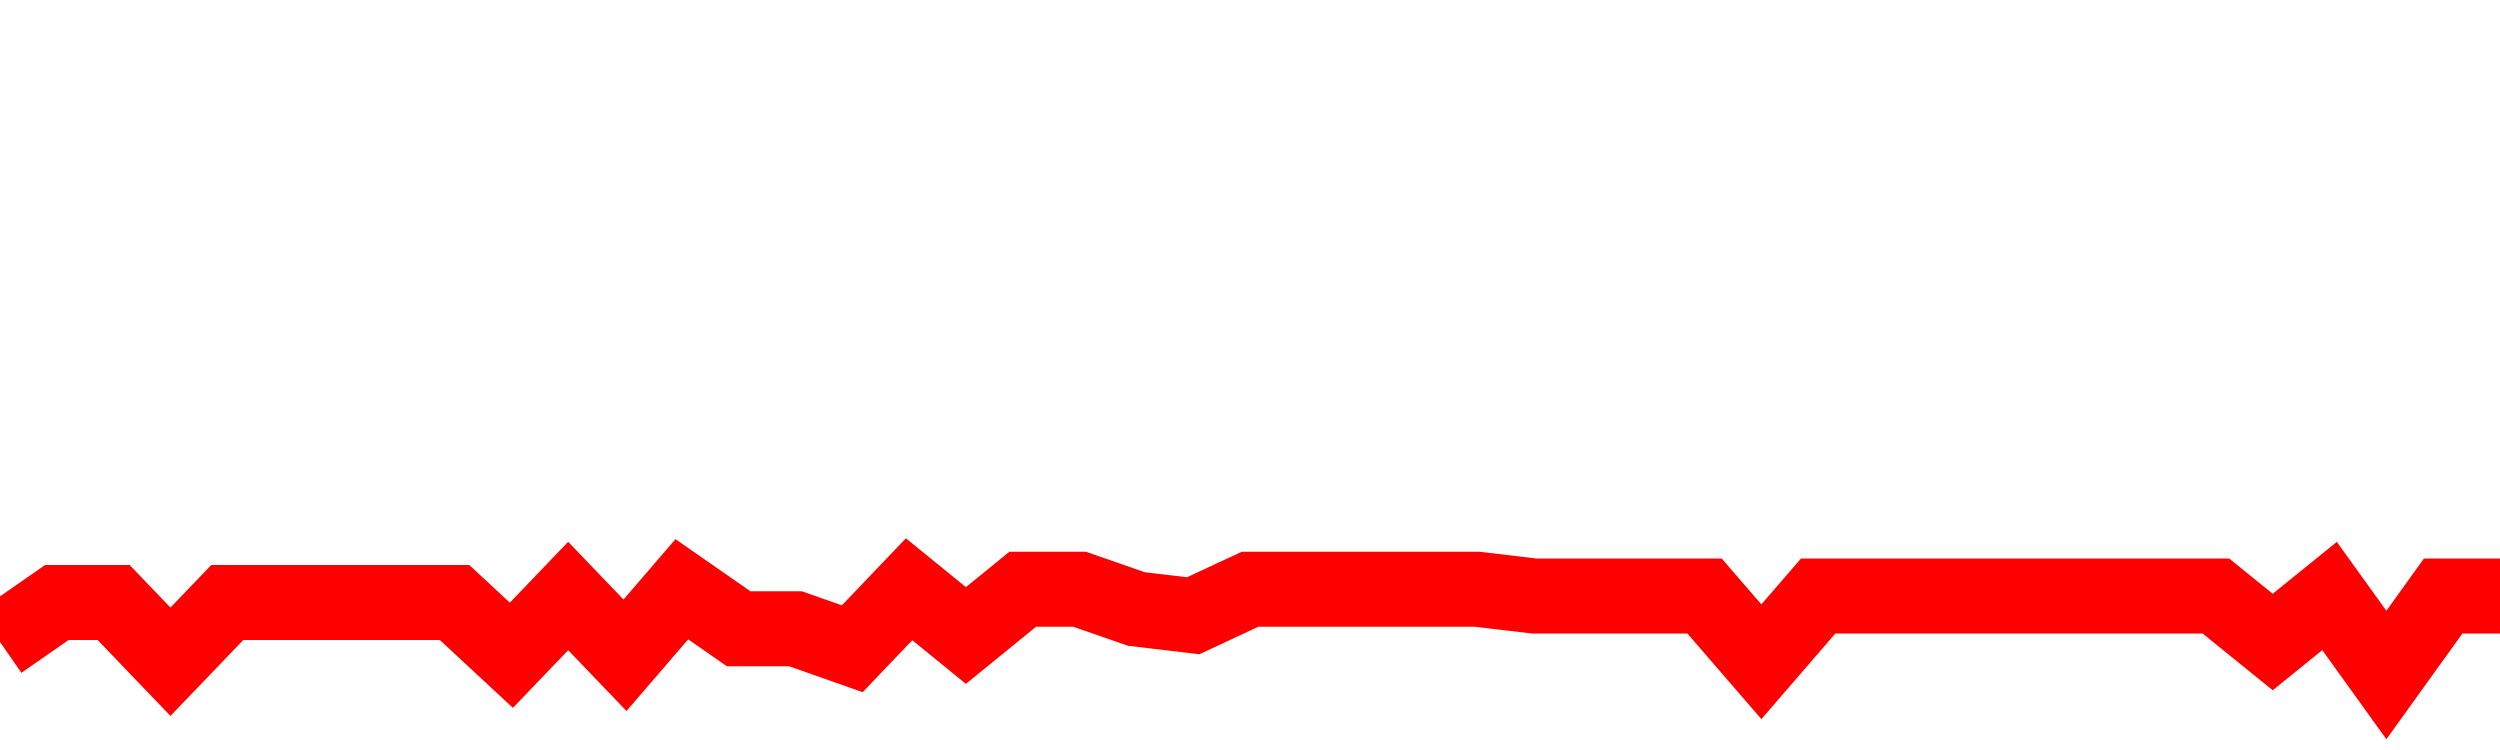 <svg xmlns="http://www.w3.org/2000/svg" xmlns:xlink="http://www.w3.org/1999/xlink" viewBox="0 0 100 30" class="ranking"><path  class="rline" d="M 0 25.68 L 0 25.68 L 2.273 24.1 L 4.545 24.1 L 6.818 26.47 L 9.091 24.1 L 11.364 24.1 L 13.636 24.1 L 15.909 24.1 L 18.182 24.1 L 20.455 26.21 L 22.727 23.84 L 25 26.21 L 27.273 23.57 L 29.545 25.15 L 31.818 25.15 L 34.091 25.95 L 36.364 23.57 L 38.636 25.42 L 40.909 23.57 L 43.182 23.57 L 45.455 24.36 L 47.727 24.63 L 50 23.57 L 52.273 23.57 L 54.545 23.57 L 56.818 23.57 L 59.091 23.57 L 61.364 23.84 L 63.636 23.84 L 65.909 23.84 L 68.182 23.84 L 70.455 26.47 L 72.727 23.84 L 75 23.84 L 77.273 23.84 L 79.545 23.84 L 81.818 23.84 L 84.091 23.84 L 86.364 23.84 L 88.636 23.84 L 90.909 25.68 L 93.182 23.84 L 95.455 27 L 97.727 23.84 L 100 23.84" fill="none" stroke-width="3" stroke="red"></path></svg>